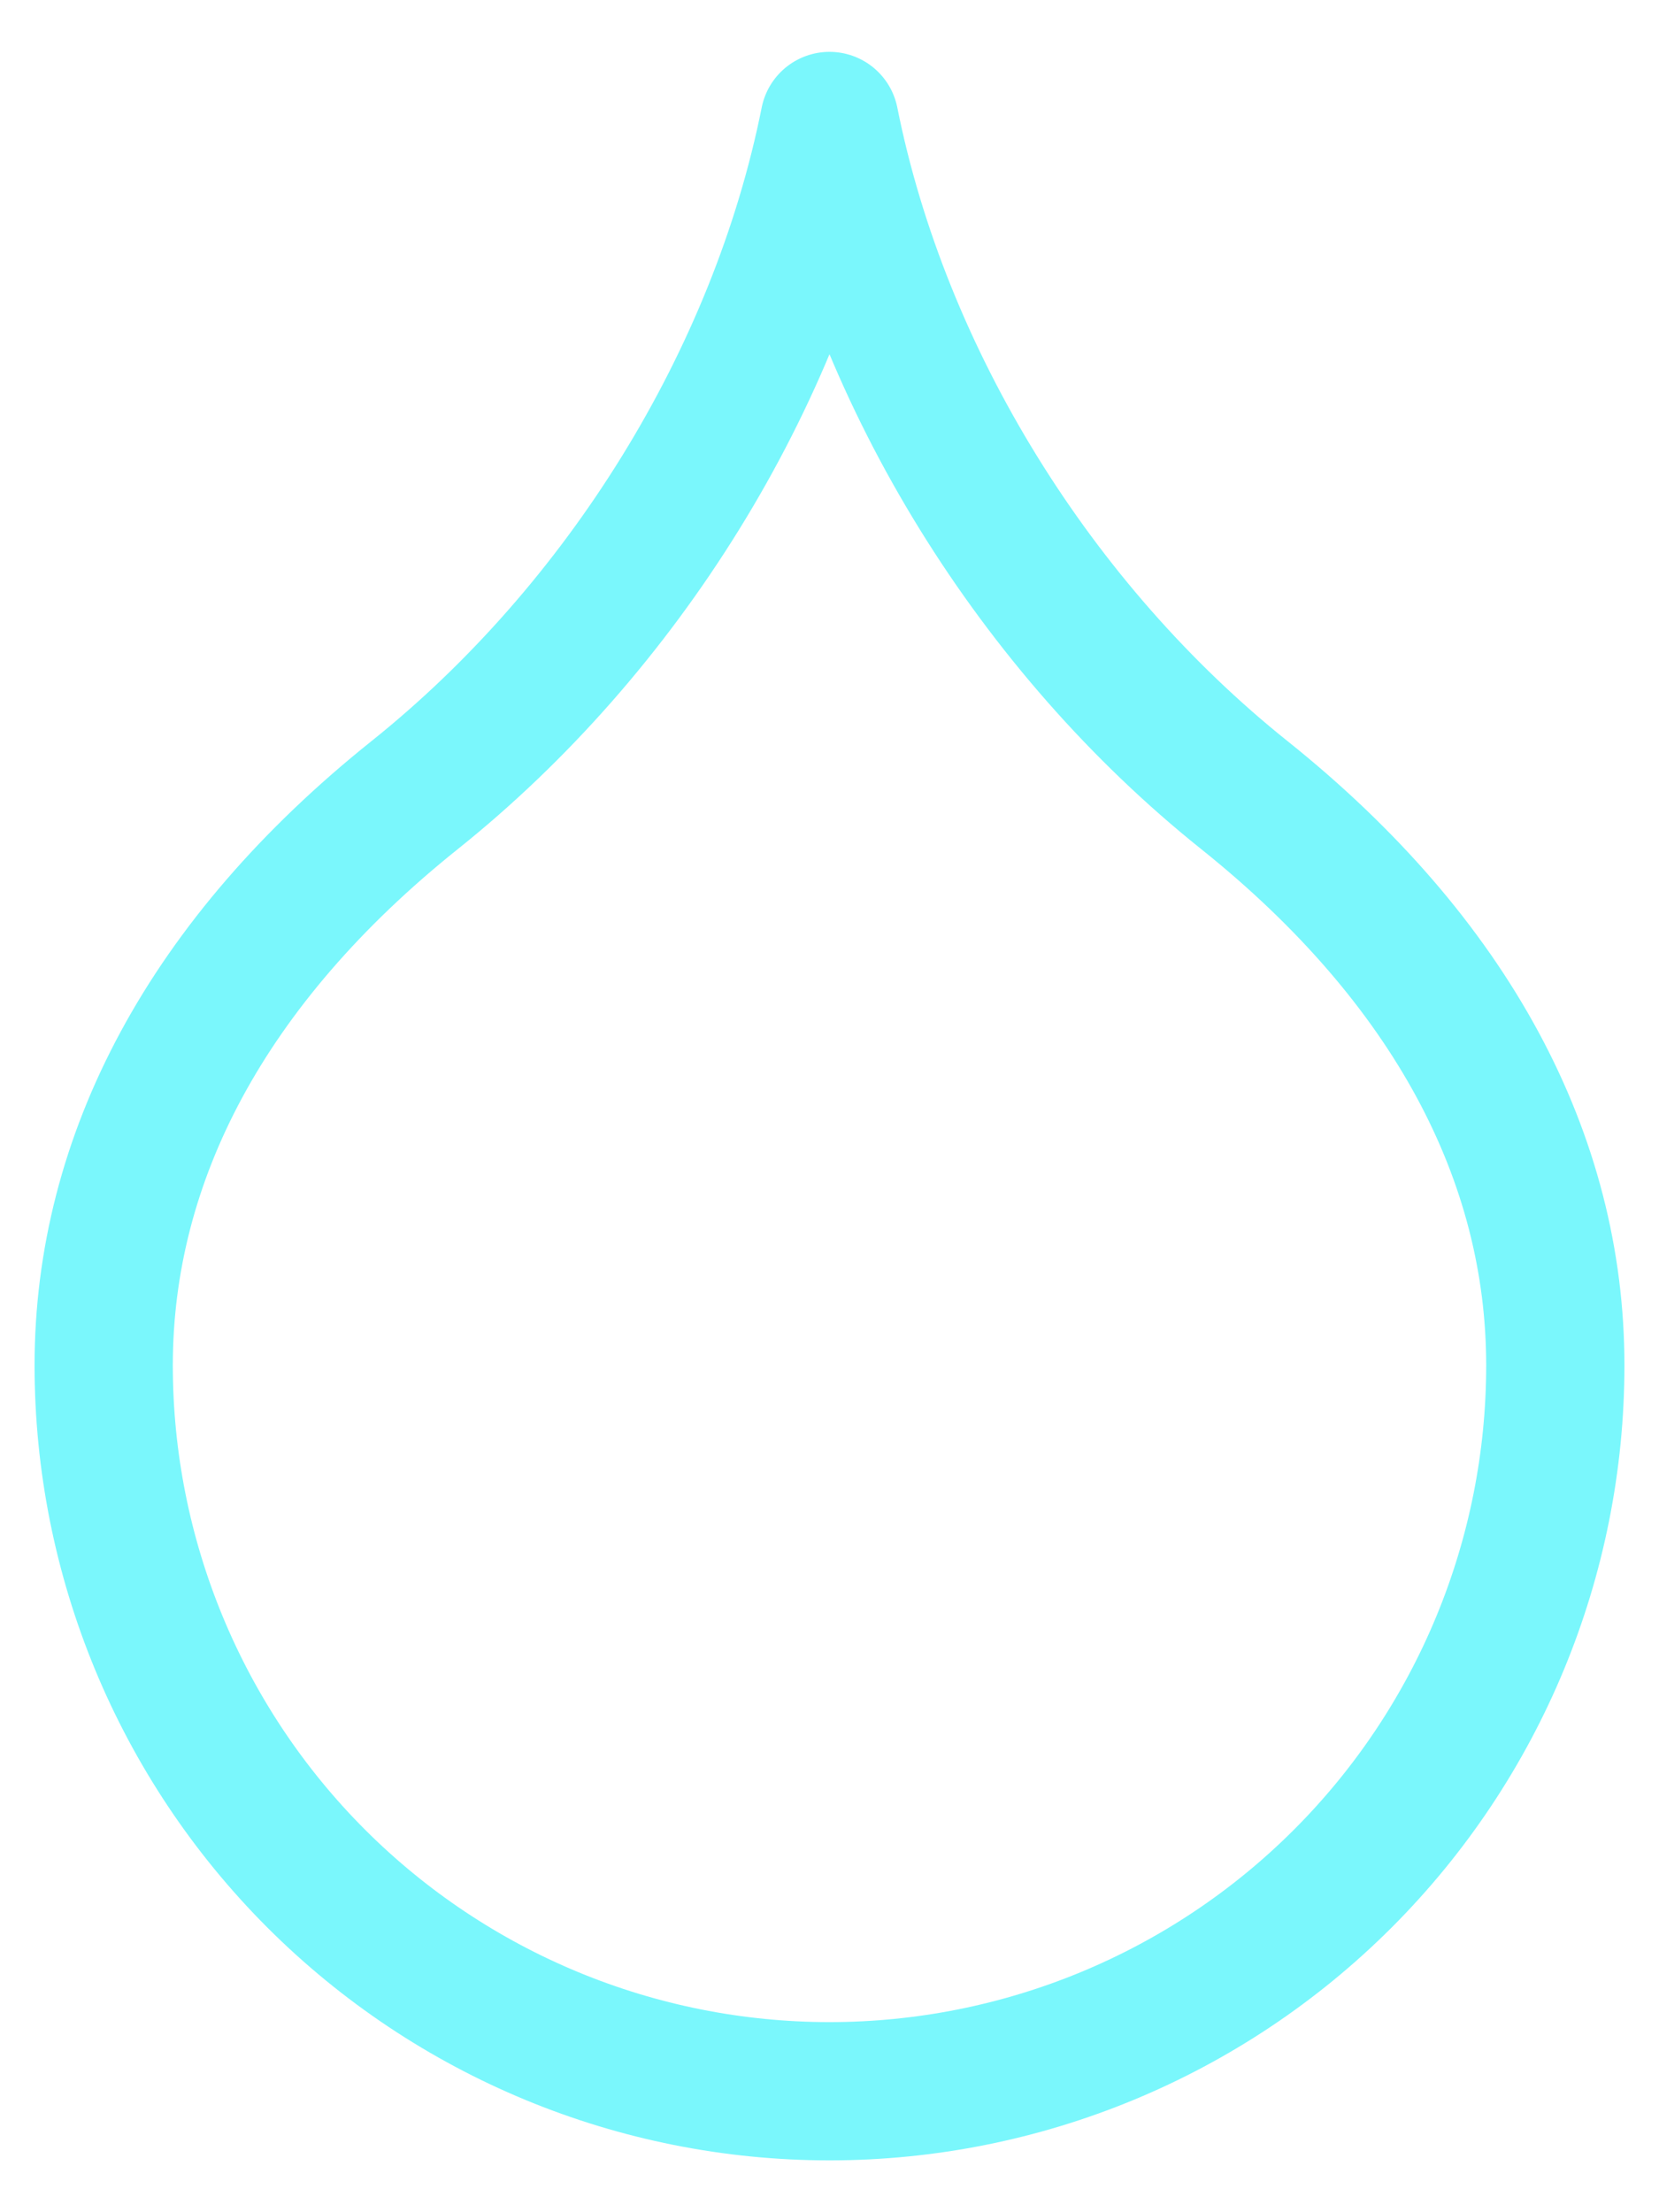 <svg width="24" height="32" viewBox="0 0 24 32" fill="none" xmlns="http://www.w3.org/2000/svg">
    <path d="M12 30.25C14.785 30.25 17.456 29.144 19.425 27.175C21.394 25.206 22.5 22.535 22.5 19.75C22.5 16.75 21 13.9 18 11.5C15 9.1 12.75 5.5 12 1.75C11.25 5.5 9 9.1 6 11.5C3 13.9 1.5 16.75 1.5 19.75C1.5 22.535 2.606 25.206 4.575 27.175C6.545 29.144 9.215 30.25 12 30.25Z"
          stroke="#7AF7FC" stroke-width="2" stroke-linecap="round" stroke-linejoin="round"/>
</svg>

